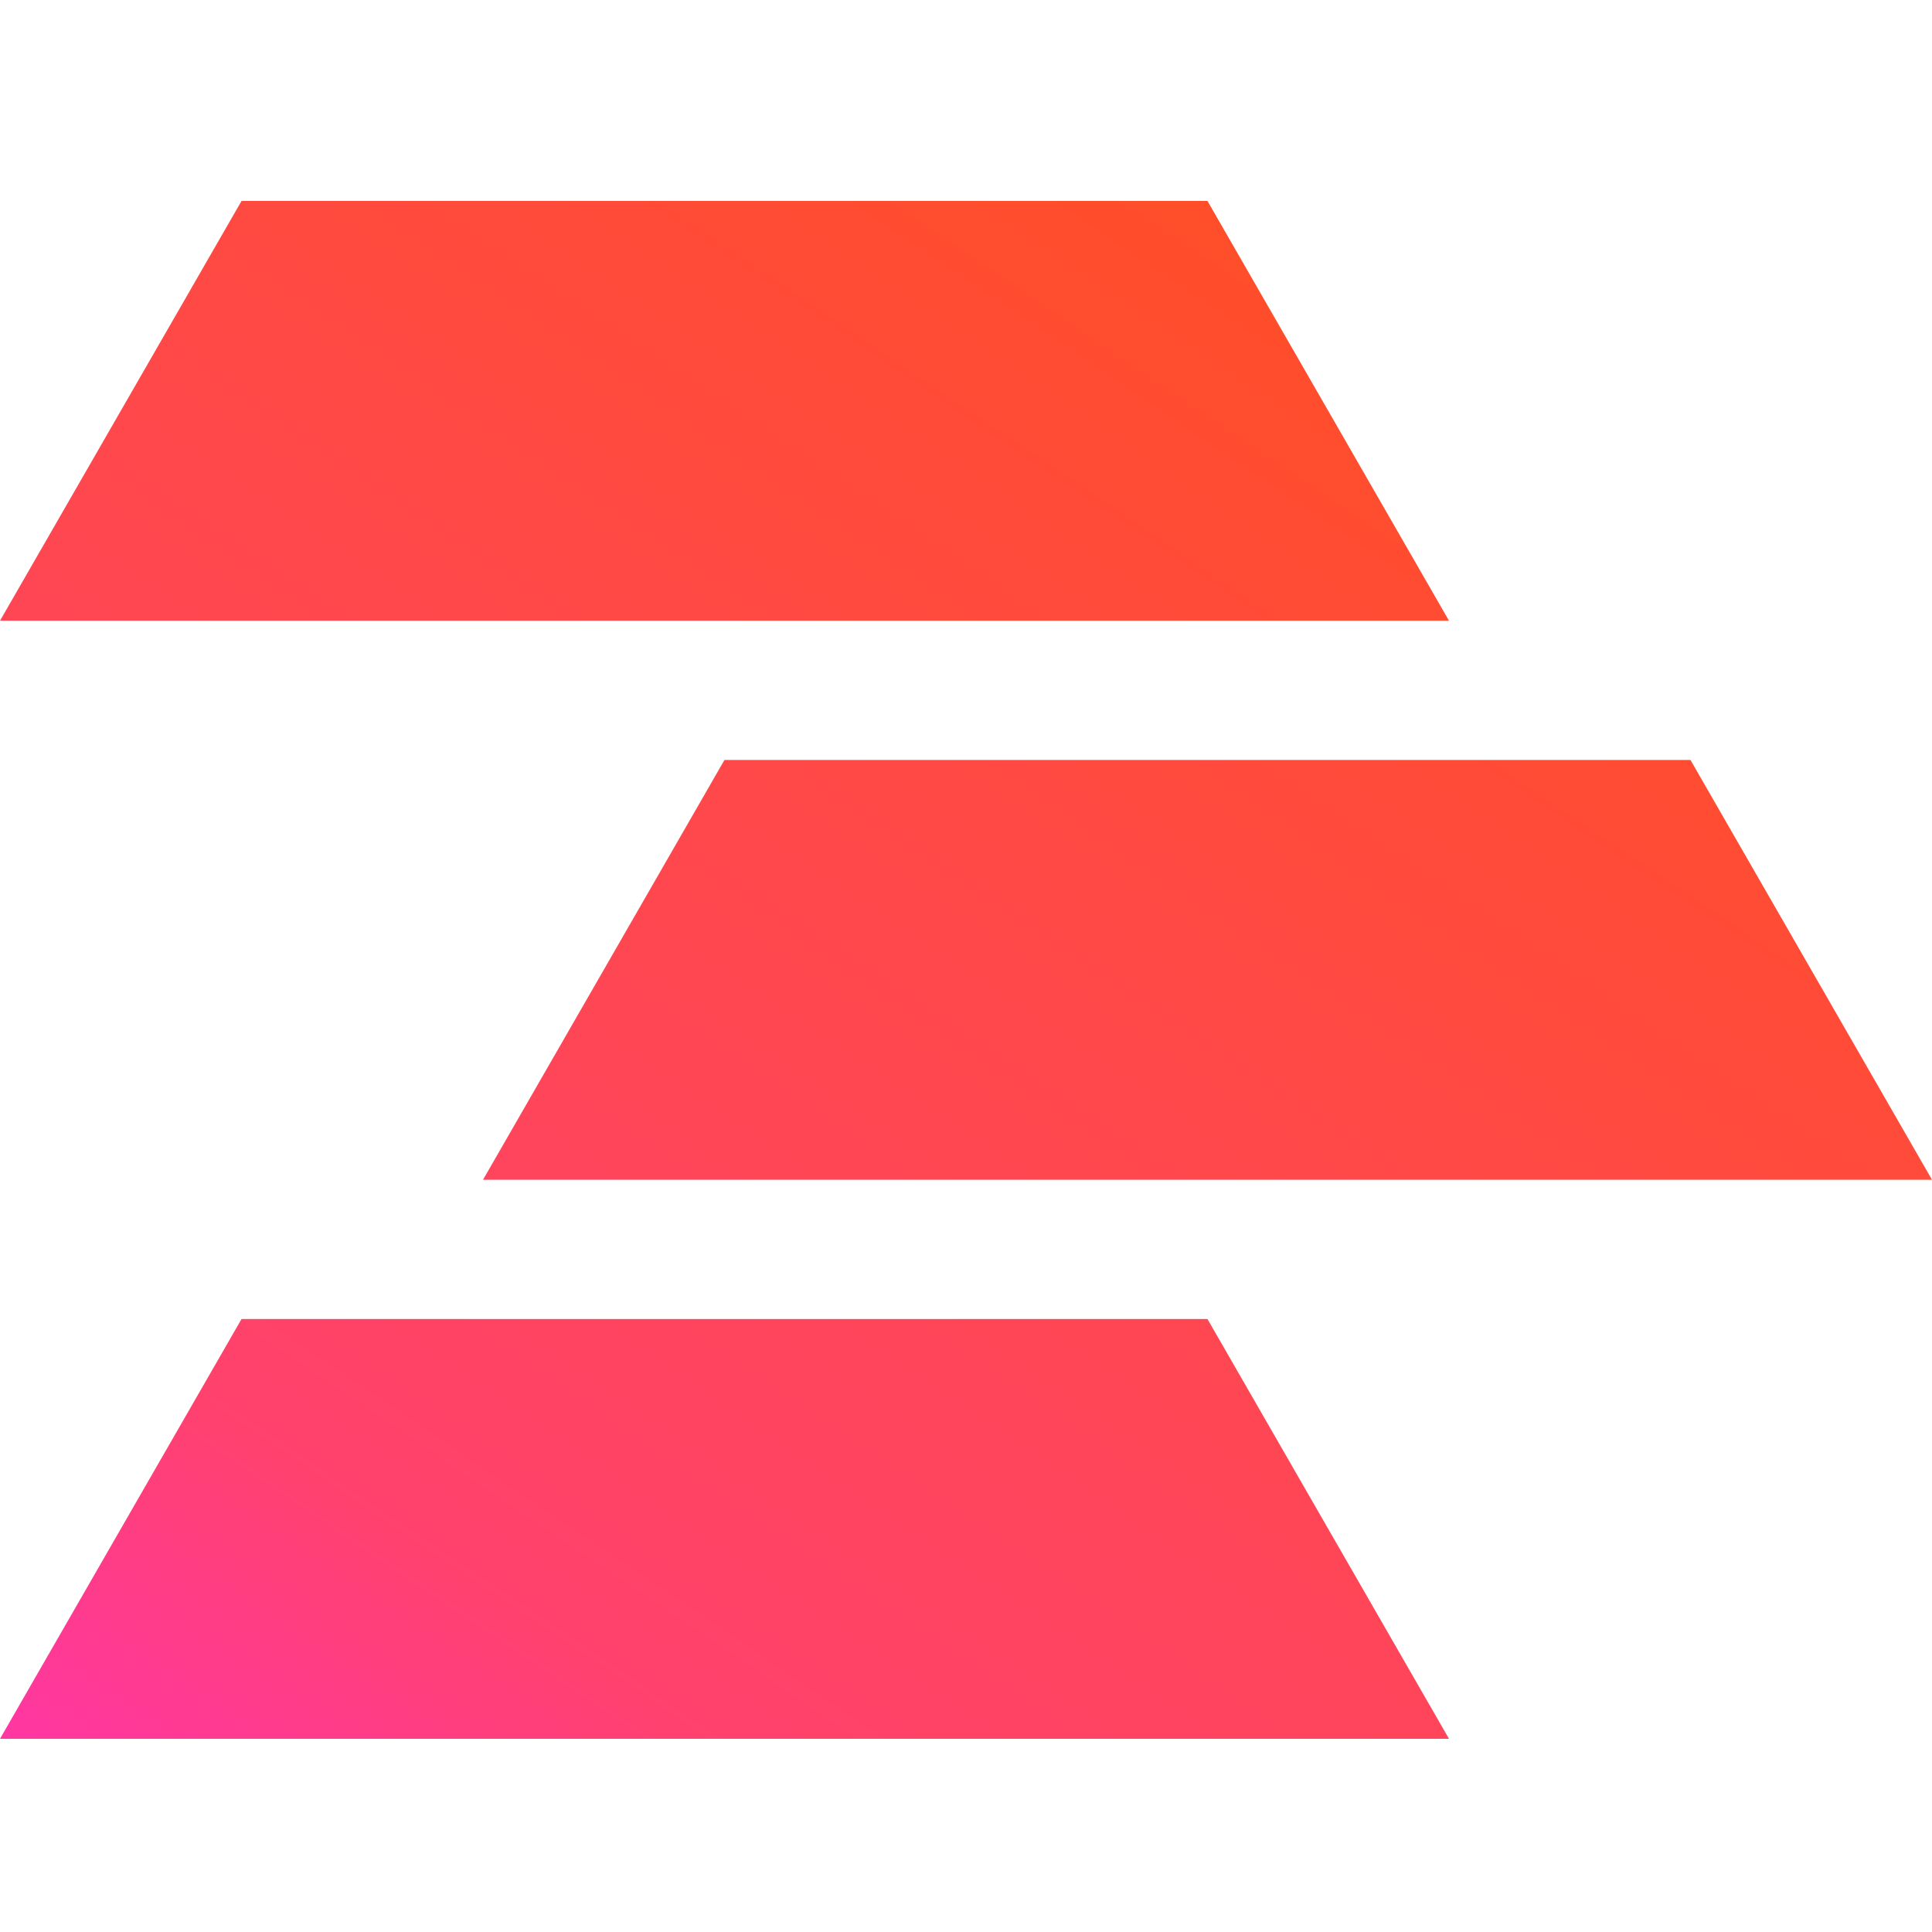 <?xml version='1.0' encoding='utf-8'?>
<svg xmlns="http://www.w3.org/2000/svg" width="250" height="250" viewBox="0 0 250 250" fill="none">
<path d="M156.244 26H31.256L0 80.322H187.499L156.244 26Z" fill="url(#paint0_linear_1177_361)" />
<path d="M156.243 170.678H31.255L0 225H187.499L156.243 170.678Z" fill="url(#paint1_linear_1177_361)" />
<path d="M218.745 98.339H93.745L62.501 152.661H250L218.745 98.339Z" fill="url(#paint2_linear_1177_361)" />
<defs>
<linearGradient id="paint0_linear_1177_361" x1="-21.18" y1="246.998" x2="165.785" y2="-30.7" gradientUnits="userSpaceOnUse">
<stop stop-color="#FF30C1" />
<stop offset="0.25" stop-color="#FF426C" />
<stop offset="1" stop-color="#FF5117" />
</linearGradient>
<linearGradient id="paint1_linear_1177_361" x1="-21.18" y1="246.998" x2="165.785" y2="-30.7" gradientUnits="userSpaceOnUse">
<stop stop-color="#FF30C1" />
<stop offset="0.25" stop-color="#FF426C" />
<stop offset="1" stop-color="#FF5117" />
</linearGradient>
<linearGradient id="paint2_linear_1177_361" x1="-21.18" y1="246.998" x2="165.785" y2="-30.7" gradientUnits="userSpaceOnUse">
<stop stop-color="#FF30C1" />
<stop offset="0.25" stop-color="#FF426C" />
<stop offset="1" stop-color="#FF5117" />
</linearGradient>
</defs>
</svg>